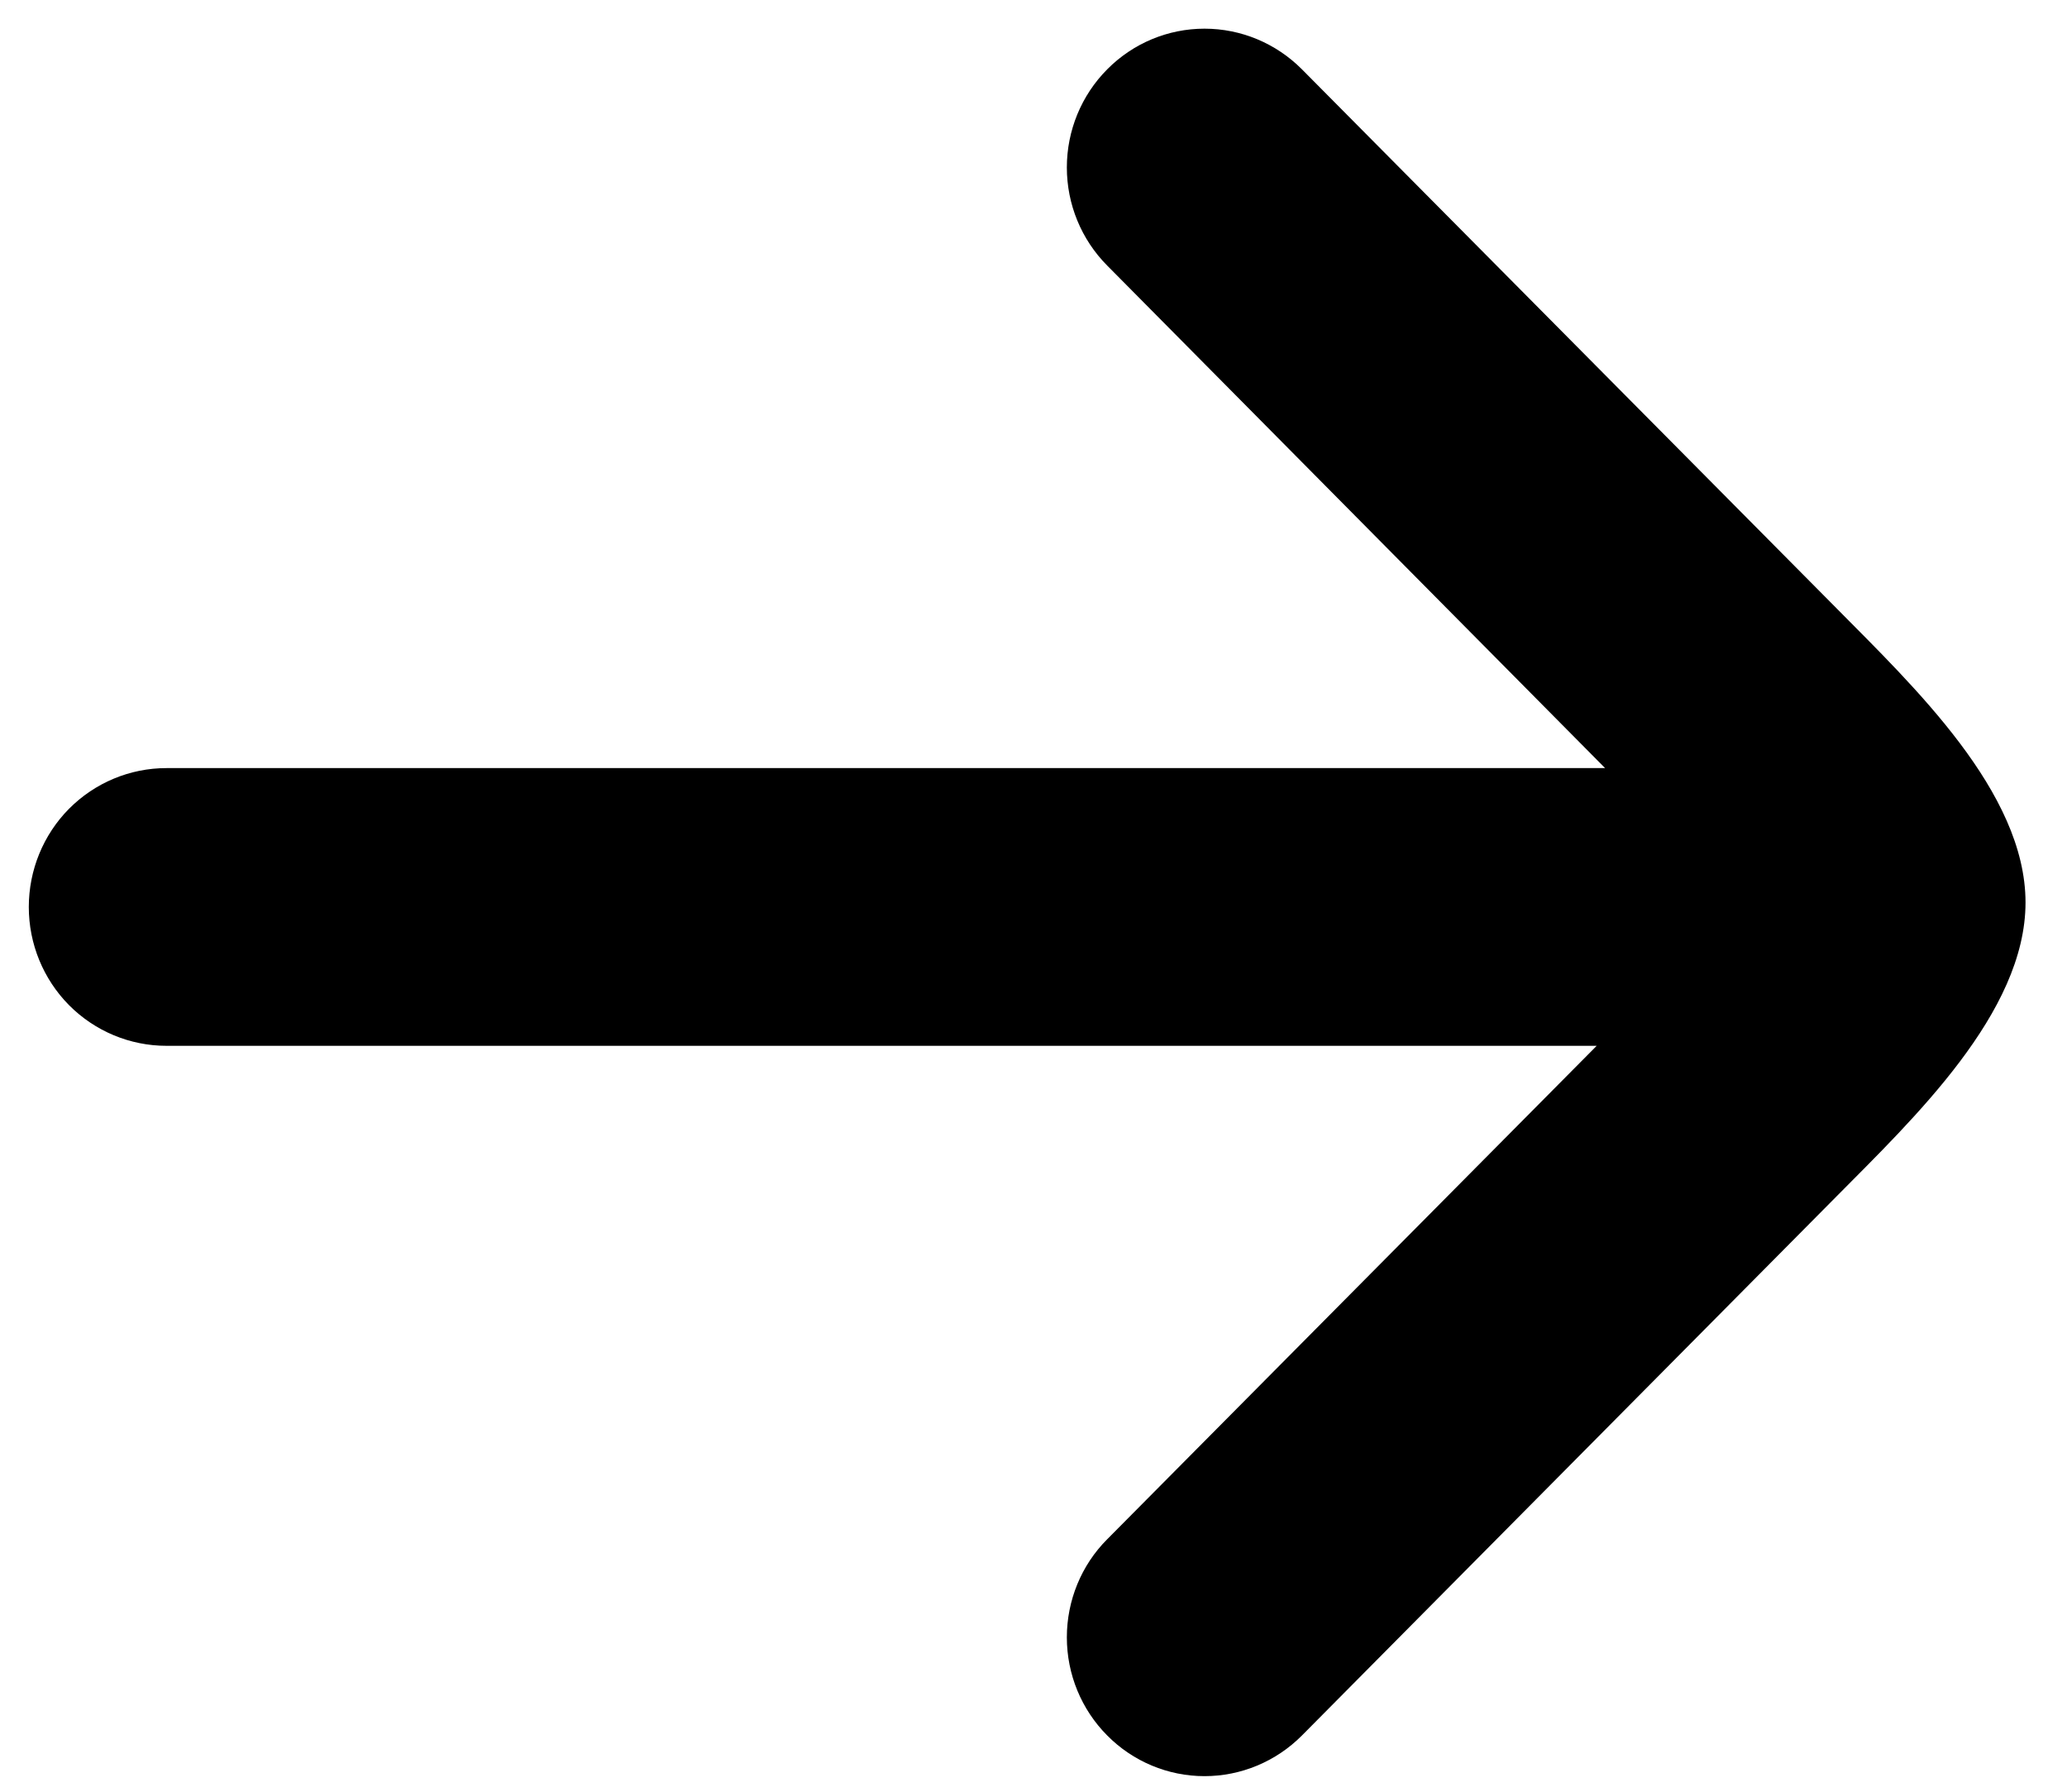 <svg width="15" height="13" viewBox="0 0 15 13" fill="none" xmlns="http://www.w3.org/2000/svg">
<path d="M13.324 8.684L9.448 12.592C9.26 12.781 9.006 12.887 8.741 12.887C8.476 12.887 8.222 12.781 8.035 12.592C7.847 12.403 7.742 12.147 7.742 11.88C7.742 11.613 7.847 11.356 8.035 11.168L11.587 7.588H1.208C0.943 7.588 0.689 7.482 0.501 7.293C0.314 7.104 0.209 6.848 0.209 6.581C0.209 6.313 0.314 6.057 0.501 5.868C0.689 5.679 0.943 5.573 1.208 5.573H11.648L8.035 1.927C7.847 1.738 7.742 1.482 7.742 1.215C7.742 0.948 7.847 0.692 8.035 0.503C8.222 0.314 8.476 0.208 8.741 0.208C9.006 0.208 9.26 0.314 9.448 0.503L13.325 4.411C13.885 4.978 14.699 5.747 14.699 6.548C14.699 7.348 13.885 8.117 13.324 8.684Z" fill="black"/>
</svg>
